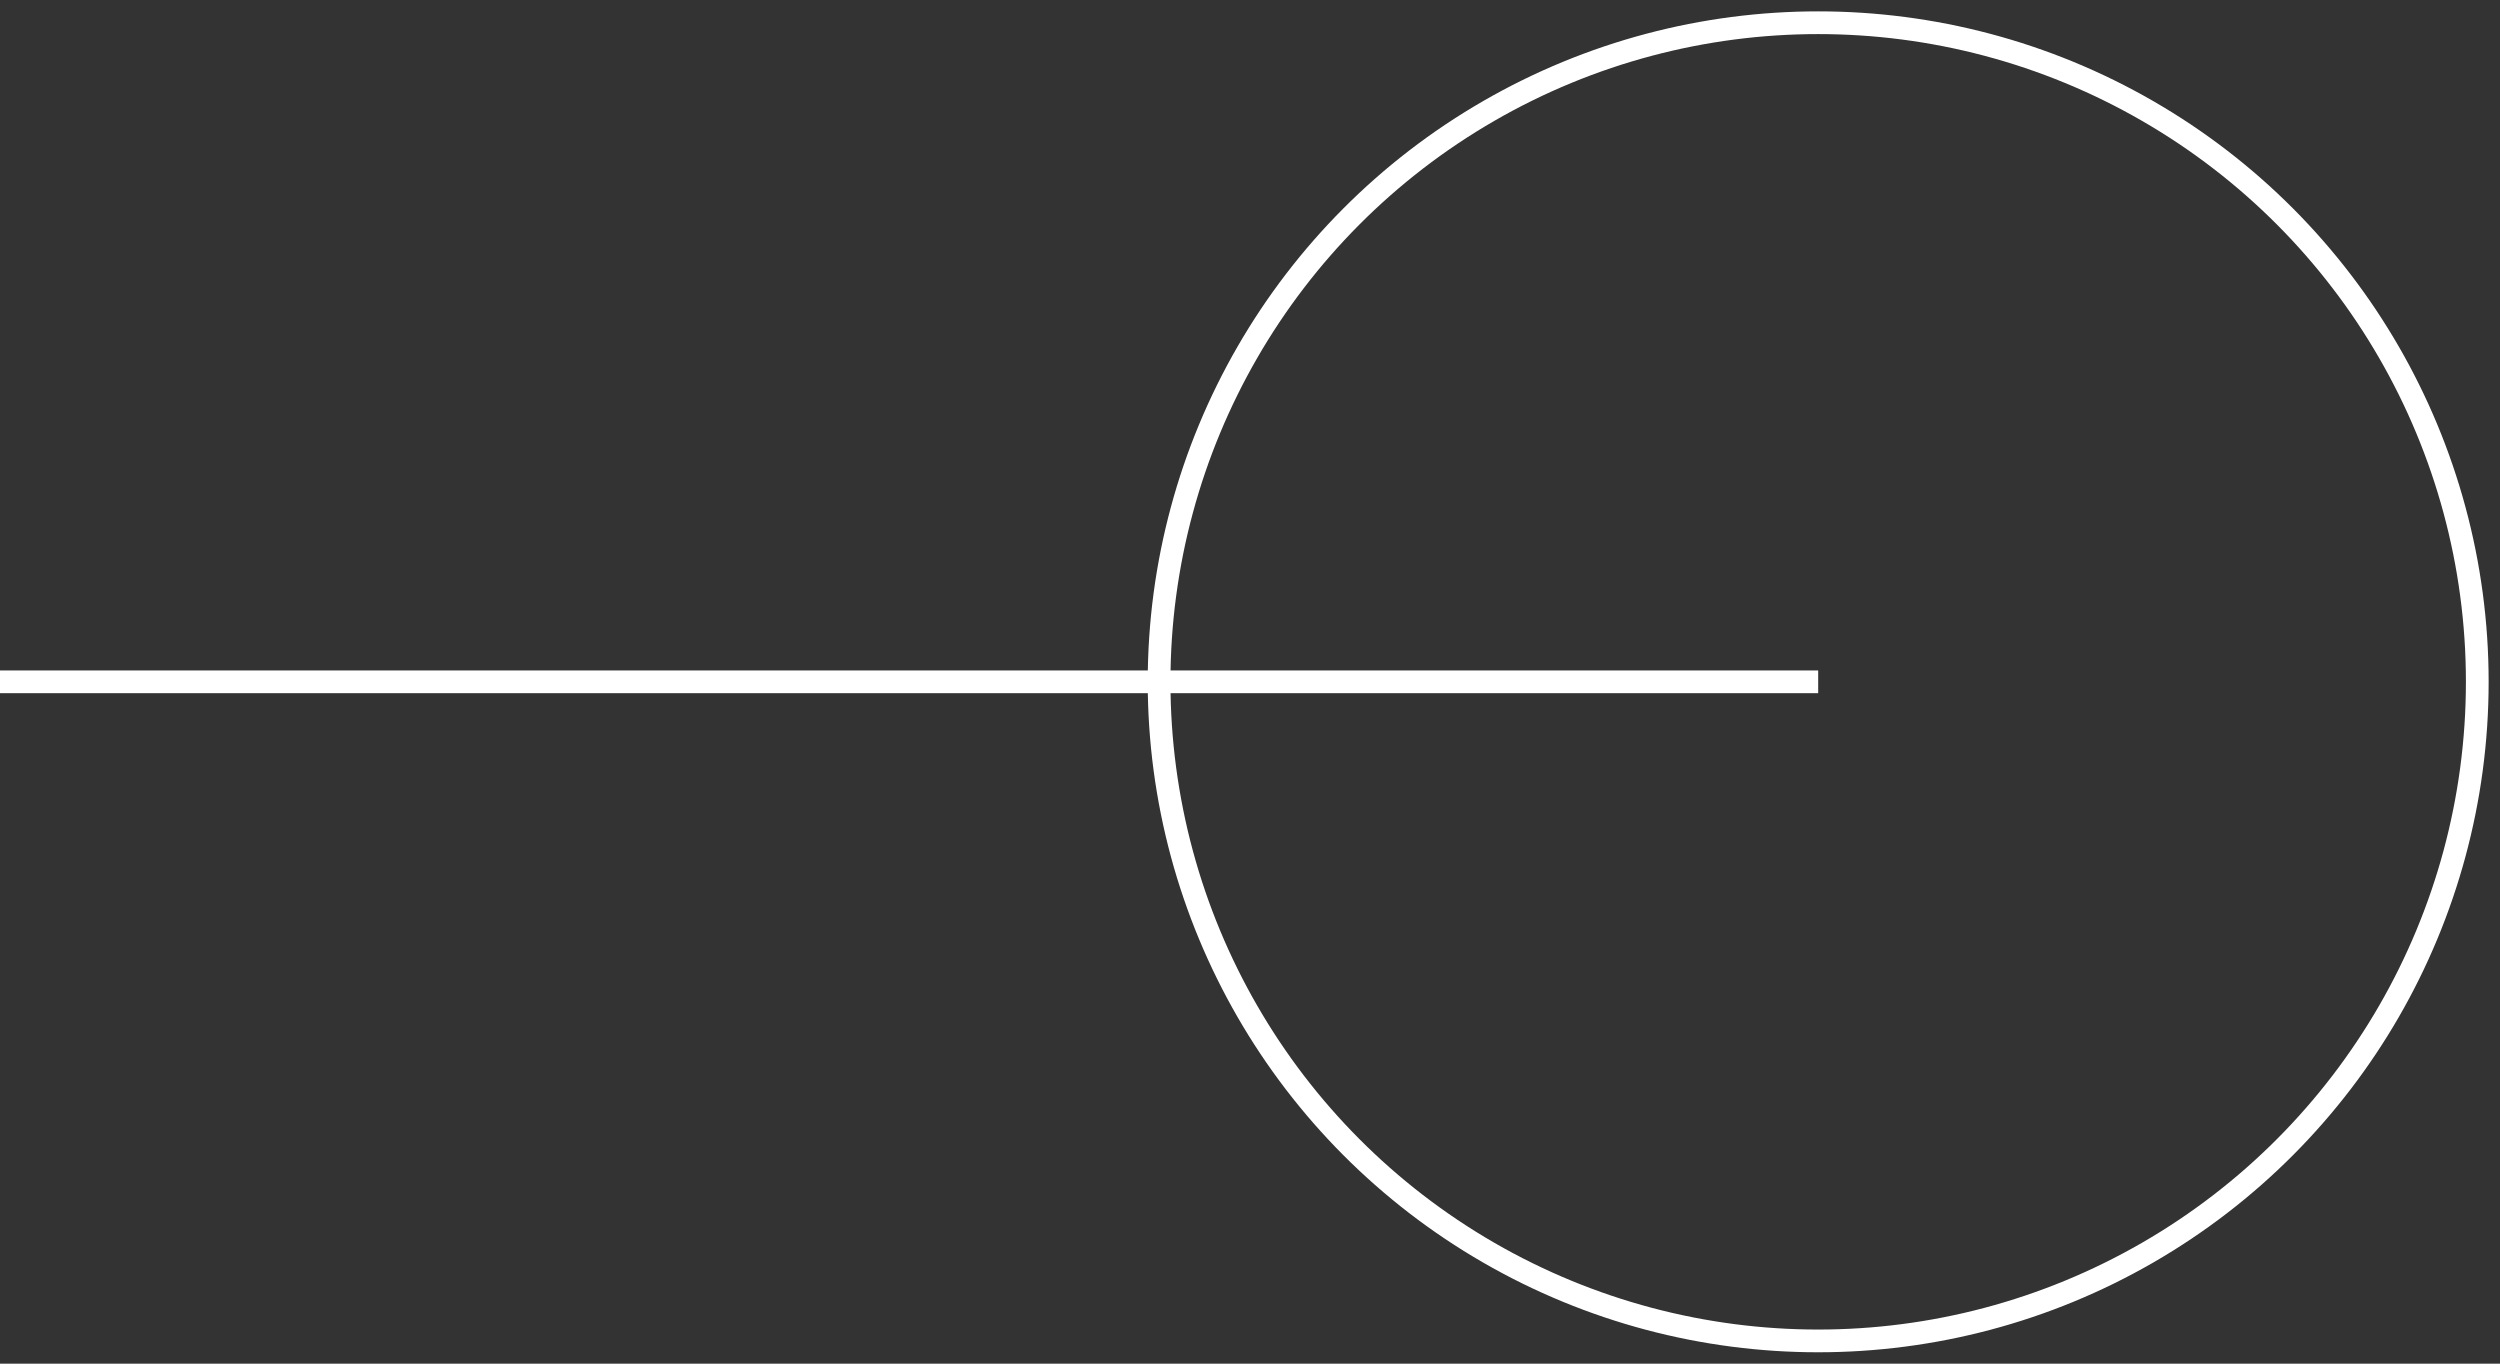 <?xml version="1.0" encoding="utf-8"?>
<!-- Generator: Adobe Illustrator 15.0.0, SVG Export Plug-In  -->
<!DOCTYPE svg PUBLIC "-//W3C//DTD SVG 1.1//EN" "http://www.w3.org/Graphics/SVG/1.1/DTD/svg11.dtd">
<svg version="1.1"
	 xmlns="http://www.w3.org/2000/svg" xmlns:xlink="http://www.w3.org/1999/xlink" xmlns:a="http://ns.adobe.com/AdobeSVGViewerExtensions/3.0/"
	 x="0px" y="0px" width="110px" height="60px" viewBox="0 -0.5 110 60" enable-background="new 0 -0.5 110 60" xml:space="preserve"
	>
<rect x="0" y="-0.5" width="110" height="60" fill="#333333" stroke="none"/>
<defs>
</defs>
<circle fill="none" stroke="#FFFFFF" stroke-miterlimit="10" cx="80" cy="29.5" r="29"/>
<line fill="none" stroke="#FFFFFF" stroke-miterlimit="10" x1="80" y1="29.5" x2="0" y2="29.5"/>
</svg>

